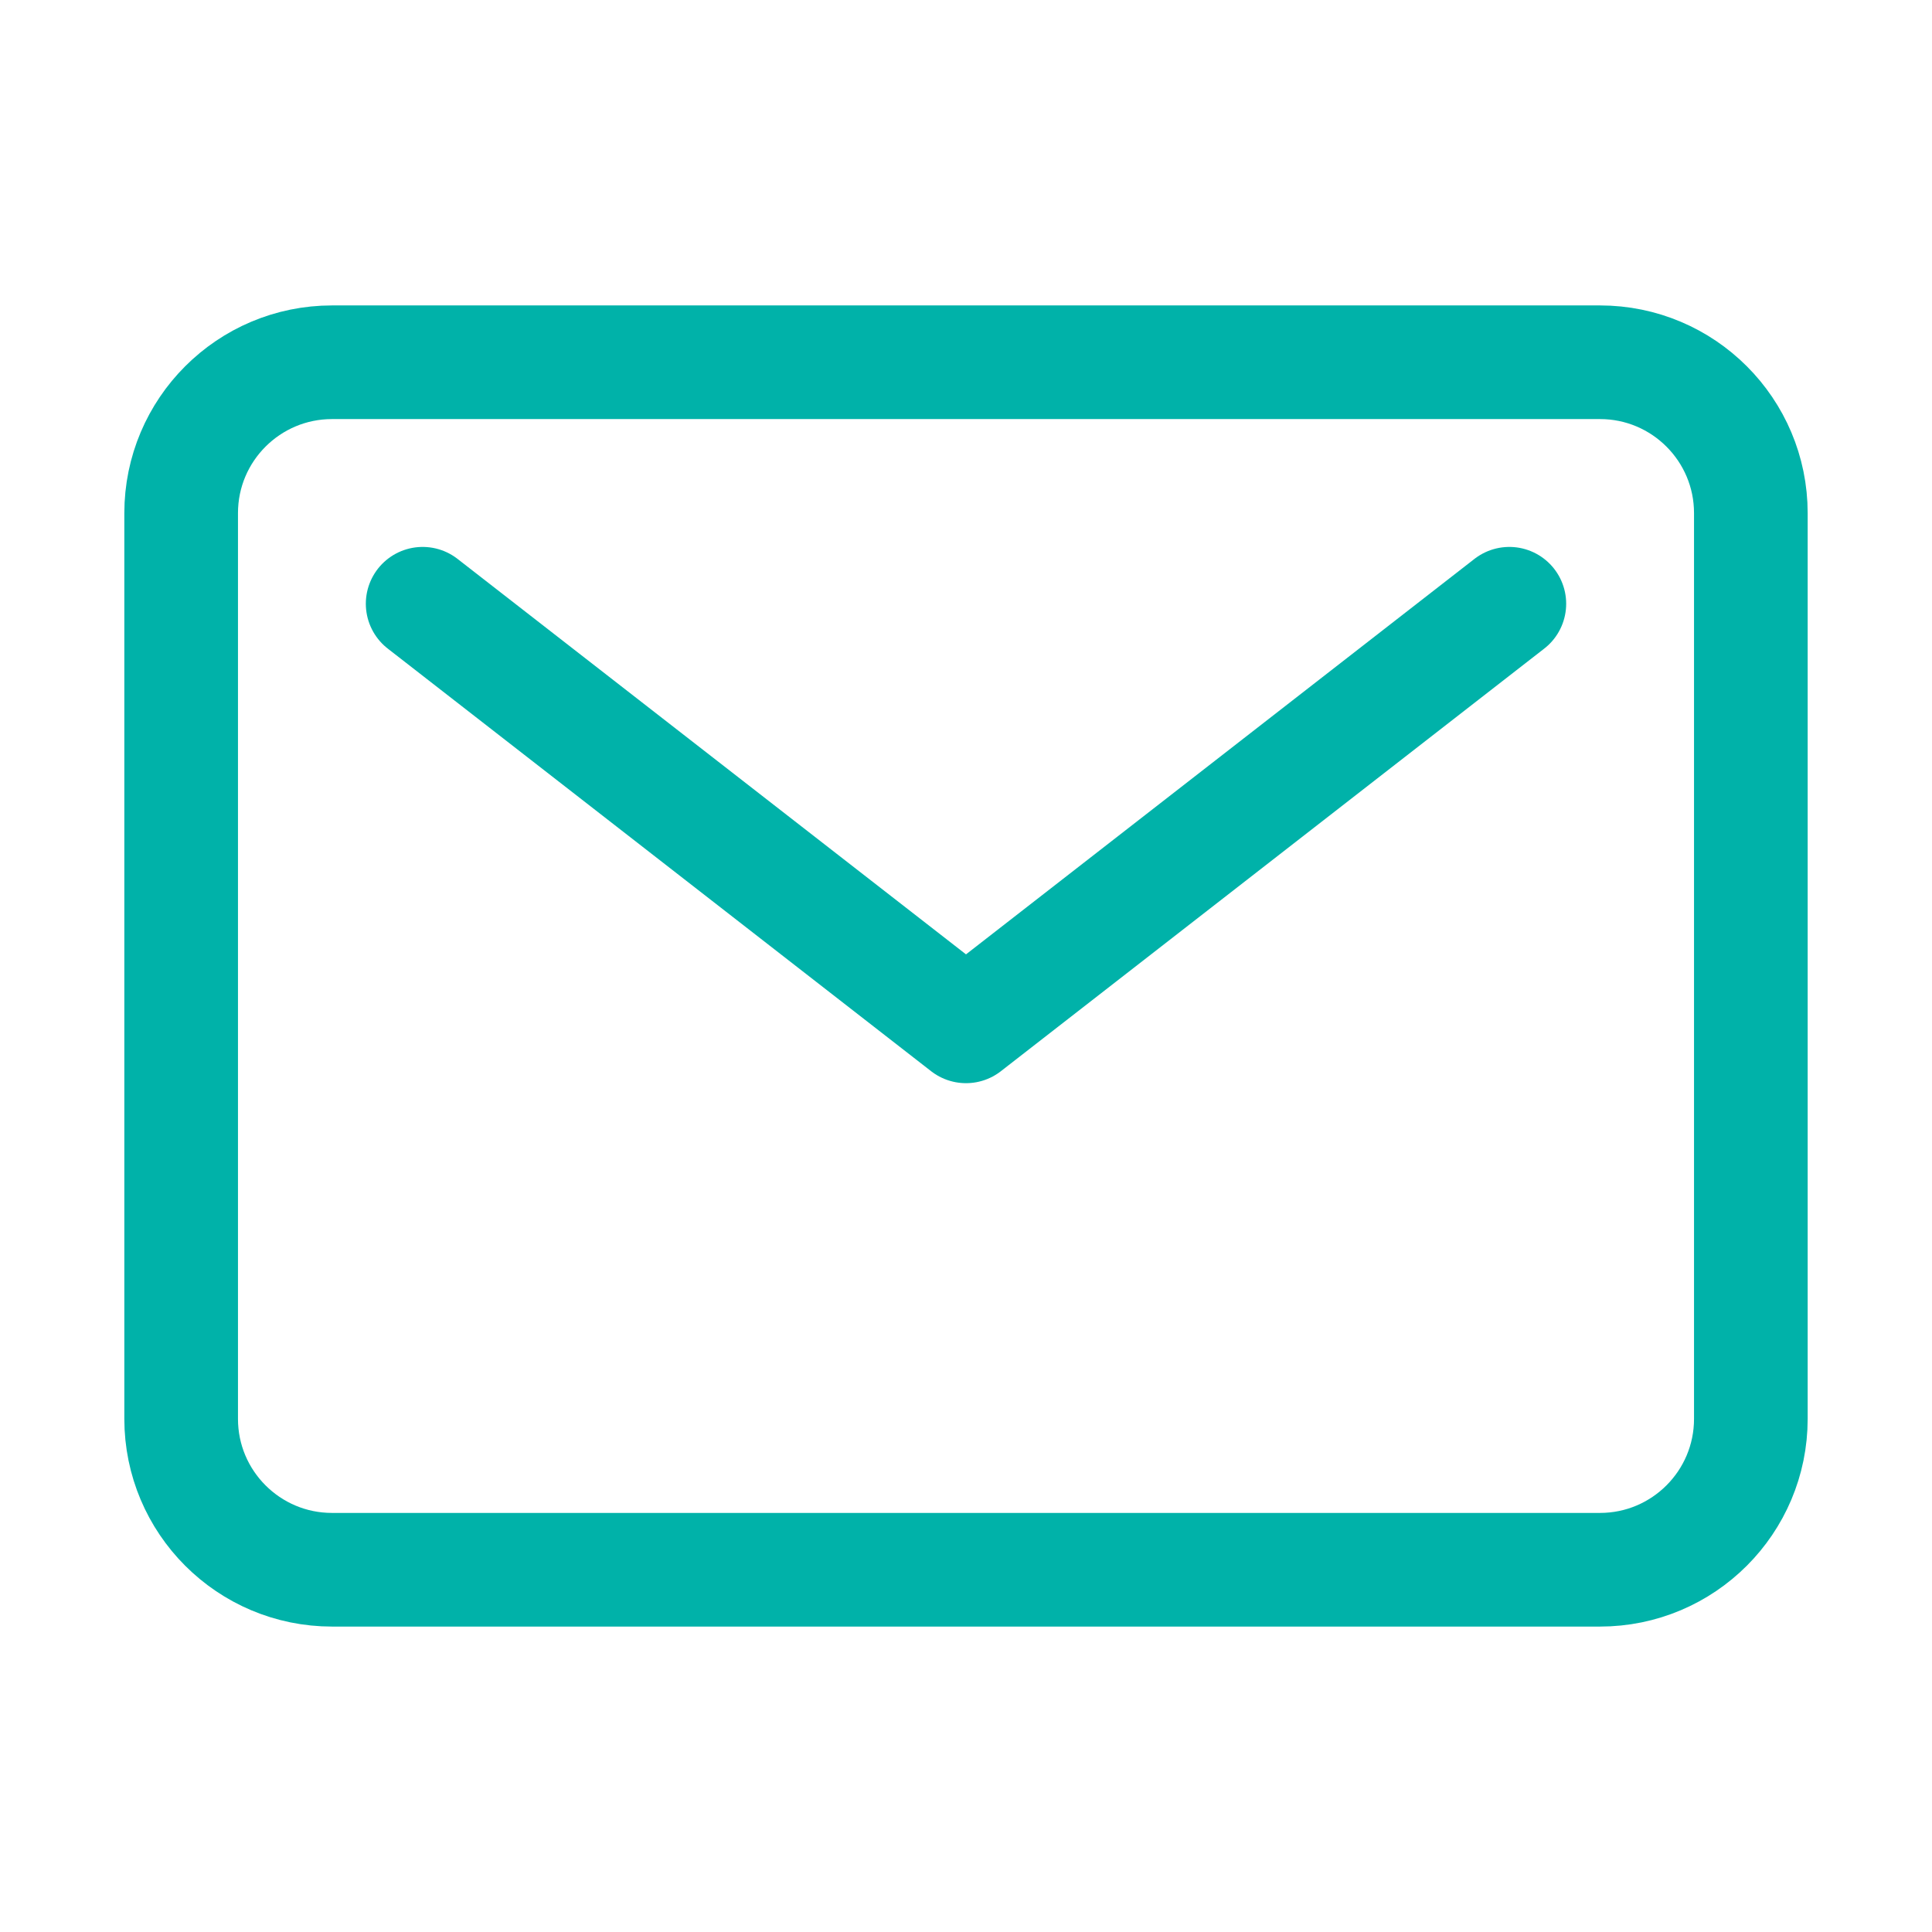 <svg width="34" height="34" viewBox="0 0 34 34" fill="none" xmlns="http://www.w3.org/2000/svg">
<path d="M28.156 6.375H5.844C4.377 6.375 3.188 7.564 3.188 9.031V24.969C3.188 26.436 4.377 27.625 5.844 27.625H28.156C29.623 27.625 30.812 26.436 30.812 24.969V9.031C30.812 7.564 29.623 6.375 28.156 6.375Z" stroke="#00B2A9" stroke-width="2" stroke-linecap="round" stroke-linejoin="round"/>
<path d="M7.438 10.625L17 18.062L26.562 10.625" stroke="#00B2A9" stroke-width="2" stroke-linecap="round" stroke-linejoin="round"/>
</svg>
